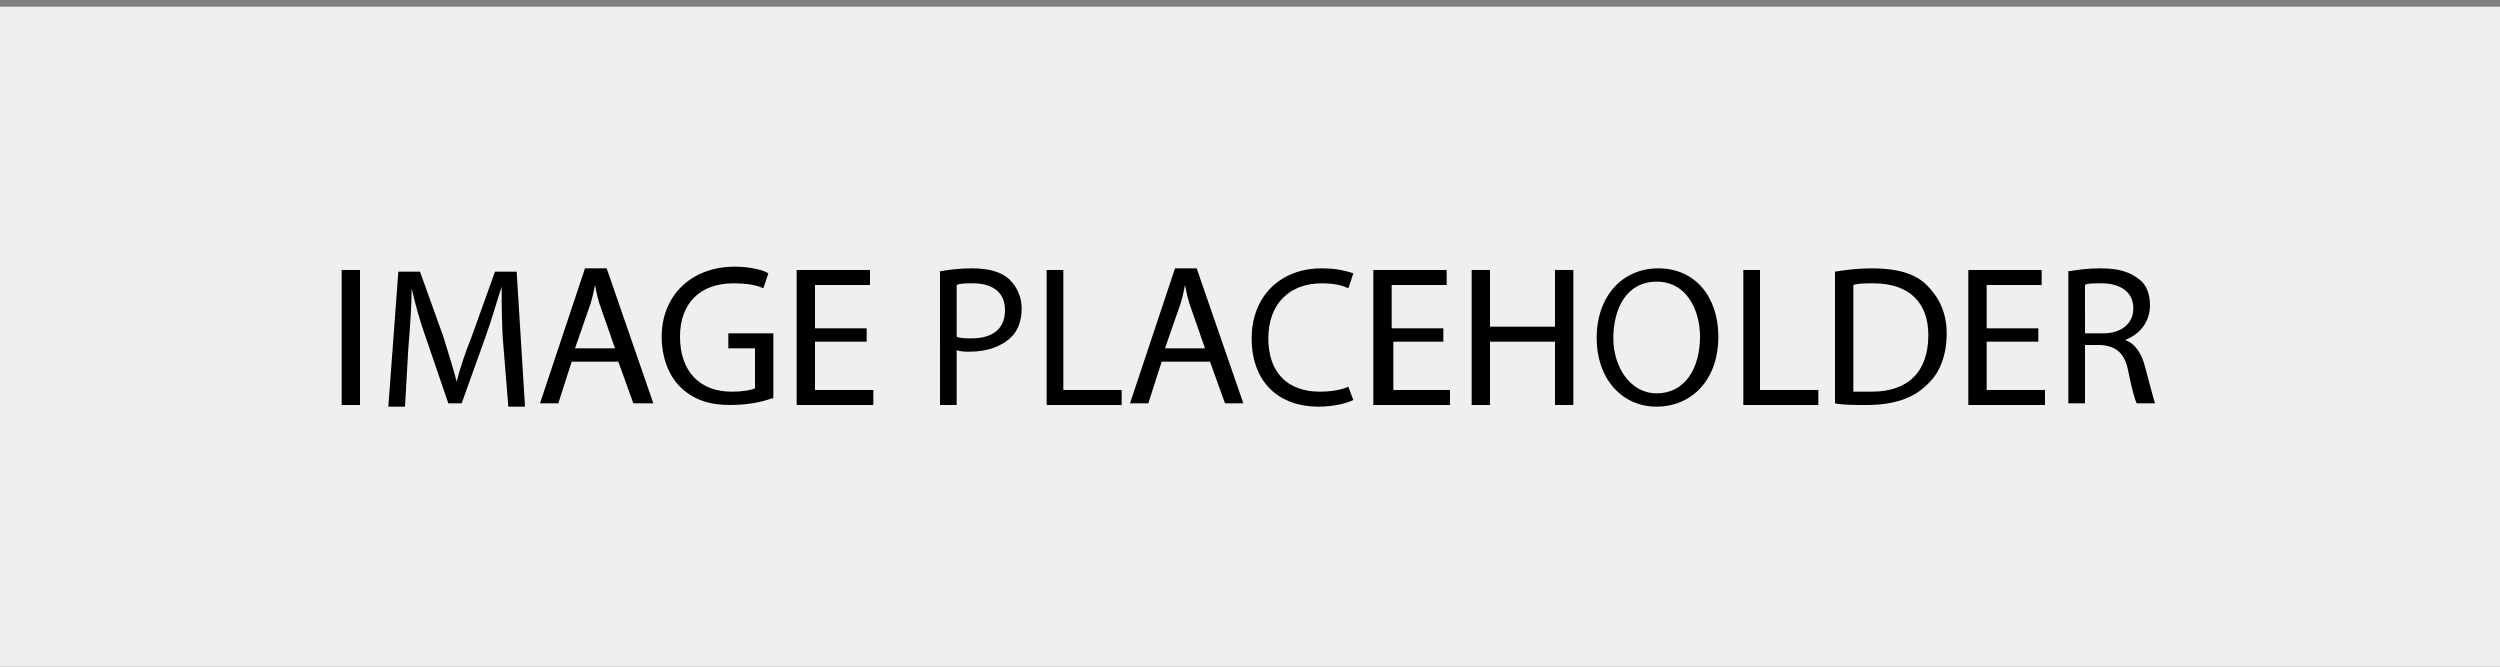 <?xml version="1.0" encoding="utf-8"?>
<!-- Generator: Adobe Illustrator 26.3.1, SVG Export Plug-In . SVG Version: 6.00 Build 0)  -->
<svg version="1.1" id="Layer_1" xmlns="http://www.w3.org/2000/svg" xmlns:xlink="http://www.w3.org/1999/xlink" x="0px" y="0px"
	 viewBox="0 0 150 40" style="enable-background:new 0 0 150 40;" xml:space="preserve">
<rect x="0" y="0" width="150" height="40" fill="#808080" stroke="none"/>
<style type="text/css">
	.st0{fill:#EFEFEF;}
</style>
<rect y="0.4" class="st0" width="150" height="40"/>
<g>
	<path d="M21.6,16.2v8.1h-1.1v-8.1H21.6z"/>
	<path d="M30.2,20.7c-0.1-1.1-0.1-2.5-0.1-3.5h0c-0.3,0.9-0.6,2-1,3.1l-1.4,3.9h-0.8l-1.3-3.8c-0.4-1.1-0.7-2.2-0.9-3.1h0
		c0,1-0.1,2.4-0.2,3.6l-0.2,3.5h-1l0.6-8.1h1.3l1.4,3.9c0.3,1,0.6,1.9,0.8,2.7h0c0.2-0.8,0.5-1.7,0.9-2.7l1.4-3.9h1.3l0.5,8.1h-1
		L30.2,20.7z"/>
	<path d="M34.3,21.7l-0.8,2.5h-1.1l2.7-8.1h1.3l2.8,8.1H38l-0.9-2.5H34.3z M36.9,20.9l-0.8-2.3c-0.2-0.5-0.3-1-0.4-1.5h0
		c-0.1,0.5-0.2,1-0.4,1.5l-0.8,2.3H36.9z"/>
	<path d="M46.3,23.9c-0.5,0.2-1.4,0.4-2.5,0.4c-1.2,0-2.2-0.3-3-1.1c-0.7-0.7-1.1-1.8-1.1-3c0-2.4,1.7-4.2,4.4-4.2
		c0.9,0,1.7,0.2,2,0.4l-0.3,0.9c-0.4-0.2-1-0.3-1.8-0.3c-2,0-3.2,1.2-3.2,3.2c0,2.1,1.2,3.3,3.1,3.3c0.7,0,1.2-0.1,1.4-0.2v-2.4
		h-1.6V20h2.7V23.9z"/>
	<path d="M52,20.5h-3.1v2.9h3.5v0.9h-4.6v-8.1h4.4v0.9h-3.3v2.6H52V20.5z"/>
	<path d="M56.3,16.3c0.5-0.1,1.2-0.2,2-0.2c1,0,1.8,0.2,2.3,0.7c0.4,0.4,0.7,1,0.7,1.7c0,0.7-0.2,1.3-0.6,1.7
		c-0.6,0.6-1.5,0.9-2.5,0.9c-0.3,0-0.6,0-0.8-0.1v3.3h-1V16.3z M57.4,20.2c0.2,0.1,0.5,0.1,0.9,0.1c1.3,0,2-0.6,2-1.7
		c0-1.1-0.8-1.6-1.9-1.6c-0.5,0-0.8,0-1,0.1V20.2z"/>
	<path d="M62.7,16.2h1.1v7.2h3.5v0.9h-4.5V16.2z"/>
	<path d="M69.7,21.7l-0.8,2.5h-1.1l2.7-8.1h1.3l2.8,8.1h-1.1l-0.9-2.5H69.7z M72.3,20.9l-0.8-2.3c-0.2-0.5-0.3-1-0.4-1.5h0
		c-0.1,0.5-0.2,1-0.4,1.5l-0.8,2.3H72.3z"/>
	<path d="M81.2,24c-0.4,0.2-1.2,0.4-2.1,0.4c-2.3,0-4-1.4-4-4.1c0-2.5,1.7-4.2,4.2-4.2c1,0,1.6,0.2,1.9,0.3l-0.3,0.9
		c-0.4-0.2-0.9-0.3-1.6-0.3c-1.9,0-3.2,1.2-3.2,3.3c0,2,1.1,3.2,3.1,3.2c0.6,0,1.3-0.1,1.7-0.3L81.2,24z"/>
	<path d="M86.7,20.5h-3.1v2.9H87v0.9h-4.6v-8.1h4.4v0.9h-3.3v2.6h3.1V20.5z"/>
	<path d="M89.4,16.2v3.4h3.9v-3.4h1.1v8.1h-1.1v-3.8h-3.9v3.8h-1.1v-8.1H89.4z"/>
	<path d="M99.4,24.4c-2.1,0-3.6-1.7-3.6-4.1c0-2.6,1.6-4.2,3.7-4.2c2.2,0,3.6,1.7,3.6,4.1C103.1,22.9,101.4,24.4,99.4,24.4
		L99.4,24.4z M99.4,23.6c1.7,0,2.6-1.5,2.6-3.4c0-1.6-0.8-3.3-2.6-3.3s-2.6,1.6-2.6,3.4C96.8,22,97.8,23.6,99.4,23.6L99.4,23.6z"/>
	<path d="M104.5,16.2h1.1v7.2h3.5v0.9h-4.5V16.2z"/>
	<path d="M110.1,16.3c0.6-0.1,1.4-0.2,2.2-0.2c1.5,0,2.6,0.3,3.3,1c0.7,0.7,1.2,1.6,1.2,2.9c0,1.3-0.4,2.4-1.2,3.1
		c-0.8,0.8-2,1.2-3.6,1.2c-0.8,0-1.4,0-1.9-0.1V16.3z M111.2,23.5c0.3,0,0.6,0,1.1,0c2.2,0,3.4-1.2,3.4-3.4c0-1.9-1.1-3.1-3.3-3.1
		c-0.5,0-0.9,0-1.2,0.1V23.5z"/>
	<path d="M122.3,20.5h-3.1v2.9h3.5v0.9h-4.6v-8.1h4.4v0.9h-3.3v2.6h3.1V20.5z"/>
	<path d="M124,16.3c0.5-0.1,1.3-0.2,2-0.2c1.1,0,1.8,0.2,2.4,0.7c0.4,0.3,0.6,0.9,0.6,1.5c0,1.1-0.7,1.8-1.5,2.1v0
		c0.6,0.2,1,0.8,1.2,1.6c0.3,1.1,0.5,1.9,0.6,2.2h-1.1c-0.1-0.2-0.3-0.9-0.5-1.9c-0.2-1.1-0.7-1.5-1.6-1.6h-1v3.5h-1V16.3z
		 M125.1,20h1.1c1.1,0,1.8-0.6,1.8-1.5c0-1-0.8-1.5-1.9-1.5c-0.5,0-0.9,0-1,0.1V20z"/>
</g>
</svg>
